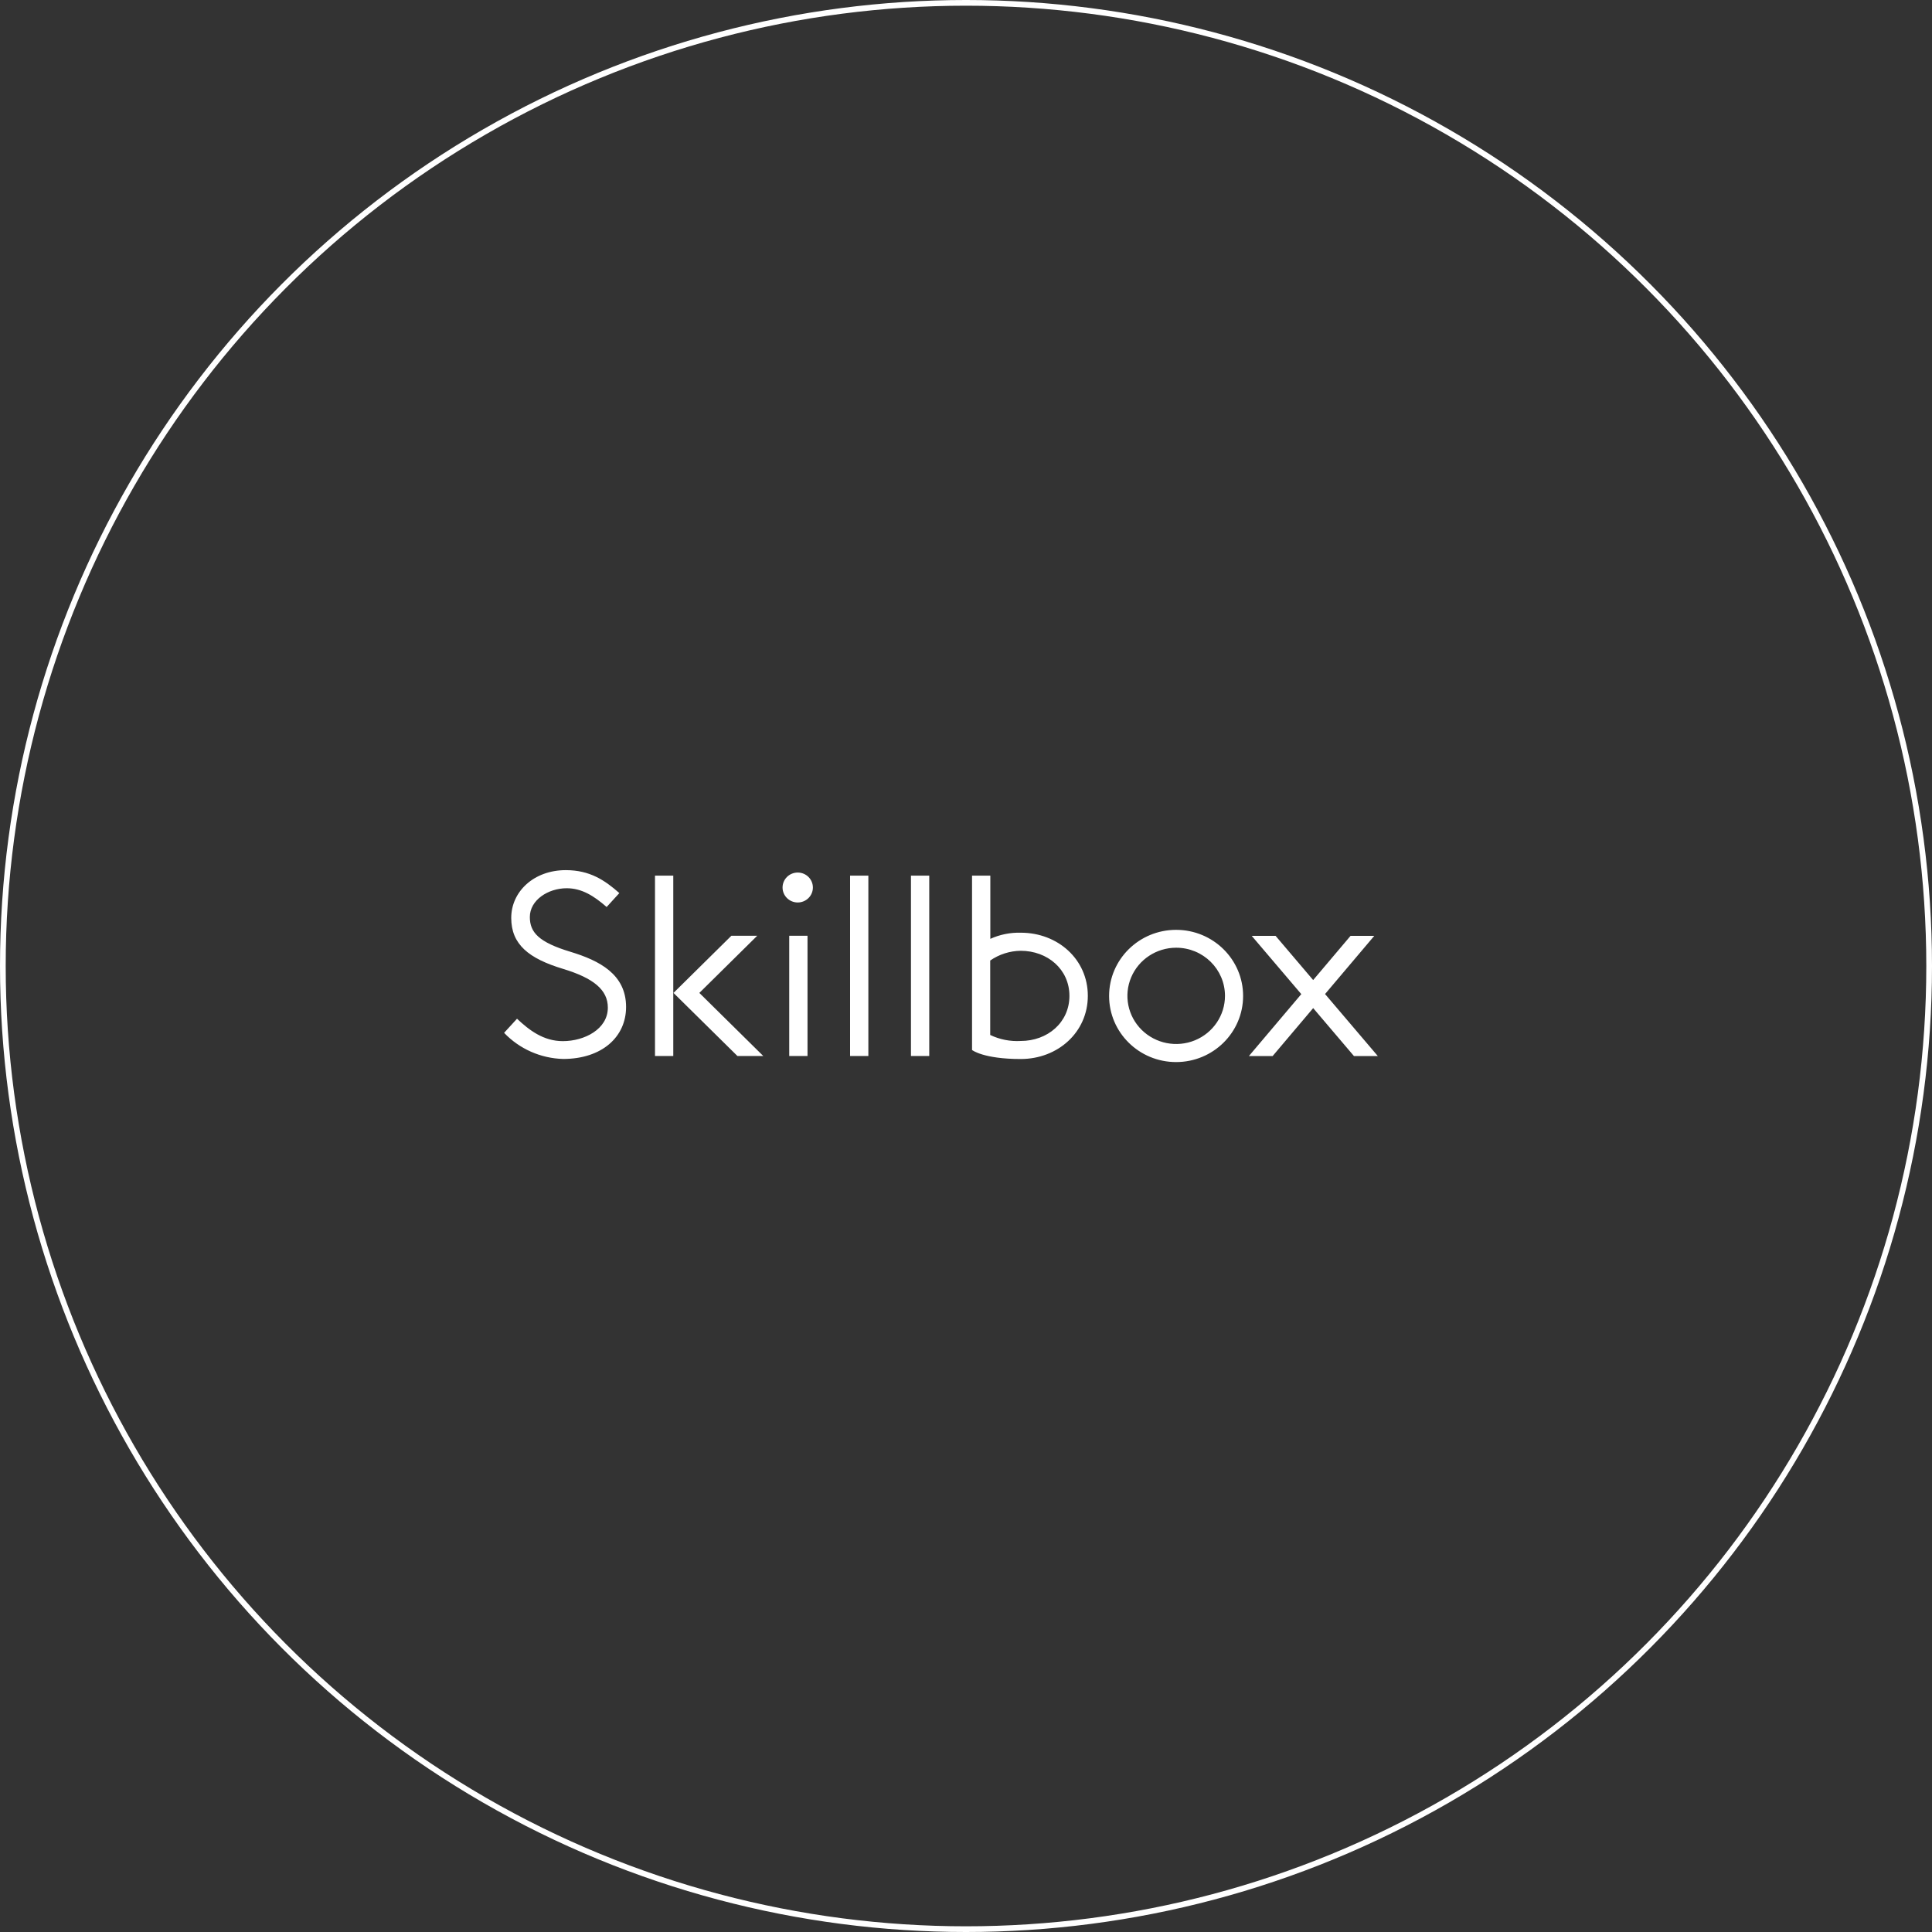 <?xml version="1.0" encoding="UTF-8"?> <svg xmlns="http://www.w3.org/2000/svg" width="339" height="339" viewBox="0 0 339 339" fill="none"><rect x="0" y="0" width="339" height="339" fill="#333333" stroke="none"/> <circle cx="169.5" cy="169.5" r="169" stroke="white"></circle> <path fill-rule="evenodd" clip-rule="evenodd" d="M109.855 176.685C109.855 181.975 105.586 185.811 98.805 185.811C94.873 185.703 91.147 184.053 88.452 181.226L90.719 178.751C92.842 180.745 95.34 182.684 98.76 182.684C102.559 182.684 106.655 180.581 106.655 176.806C106.655 173.671 104.13 171.626 98.823 170.013C92.776 168.19 89.704 165.715 89.704 161.062C89.704 156.457 93.654 152.679 99.281 152.679C103.484 152.679 106.114 154.446 108.673 156.705L106.444 159.147C104.2 157.186 102.061 155.856 99.437 155.856C96.182 155.856 92.969 157.927 92.969 160.908C92.969 163.61 94.542 165.331 100.097 167.008C105.185 168.555 109.855 170.95 109.855 176.684L109.855 176.685ZM137.312 155.728C137.312 157.178 138.503 158.354 139.973 158.354C140.679 158.354 141.356 158.078 141.855 157.585C142.354 157.093 142.635 156.425 142.634 155.728C142.634 154.278 141.443 153.102 139.973 153.102C138.503 153.102 137.312 154.278 137.312 155.728ZM149.16 153.641H152.367L152.367 185.294H149.16L149.16 153.641ZM170.56 184.239C170.56 184.239 172.535 185.821 179.114 185.821L179.11 185.82C185.605 185.82 190.876 181.133 190.876 174.73C190.876 168.326 185.609 163.658 179.114 163.658C177.272 163.609 175.443 163.978 173.768 164.737L173.768 153.641H170.56L170.56 184.239ZM194.61 174.756C194.61 181.163 199.873 186.357 206.365 186.357C212.859 186.357 218.122 181.164 218.123 174.757C218.123 168.35 212.86 163.156 206.367 163.156C199.875 163.156 194.611 168.349 194.61 174.756ZM237.572 185.3H241.759L232.502 174.42L241.135 164.215H236.972L230.415 171.966L223.825 164.215H219.638L228.333 174.434L219.14 185.3H223.303L230.419 176.888L237.572 185.3ZM206.383 166.292C202.921 166.291 199.799 168.349 198.474 171.506C197.148 174.663 197.881 178.296 200.329 180.712C202.777 183.128 206.46 183.851 209.659 182.543C212.858 181.235 214.943 178.155 214.943 174.738C214.942 170.074 211.11 166.293 206.383 166.292ZM179.094 166.83C177.179 166.856 175.316 167.452 173.748 168.539L173.748 181.601C175.41 182.398 177.25 182.761 179.094 182.656C183.817 182.656 187.648 179.4 187.648 174.743C187.648 170.086 183.814 166.829 179.09 166.829L179.094 166.83ZM163.051 153.642H159.843L159.843 185.294H163.051L163.051 153.642ZM129.396 185.294L118.176 174.222L128.334 164.192H132.869L122.712 174.222L133.932 185.294H129.396ZM114.929 153.641L114.929 185.294H118.137L118.137 153.641H114.929ZM138.483 185.293H141.691L141.691 164.191H138.483L138.483 185.293Z" fill="white"></path> </svg> 